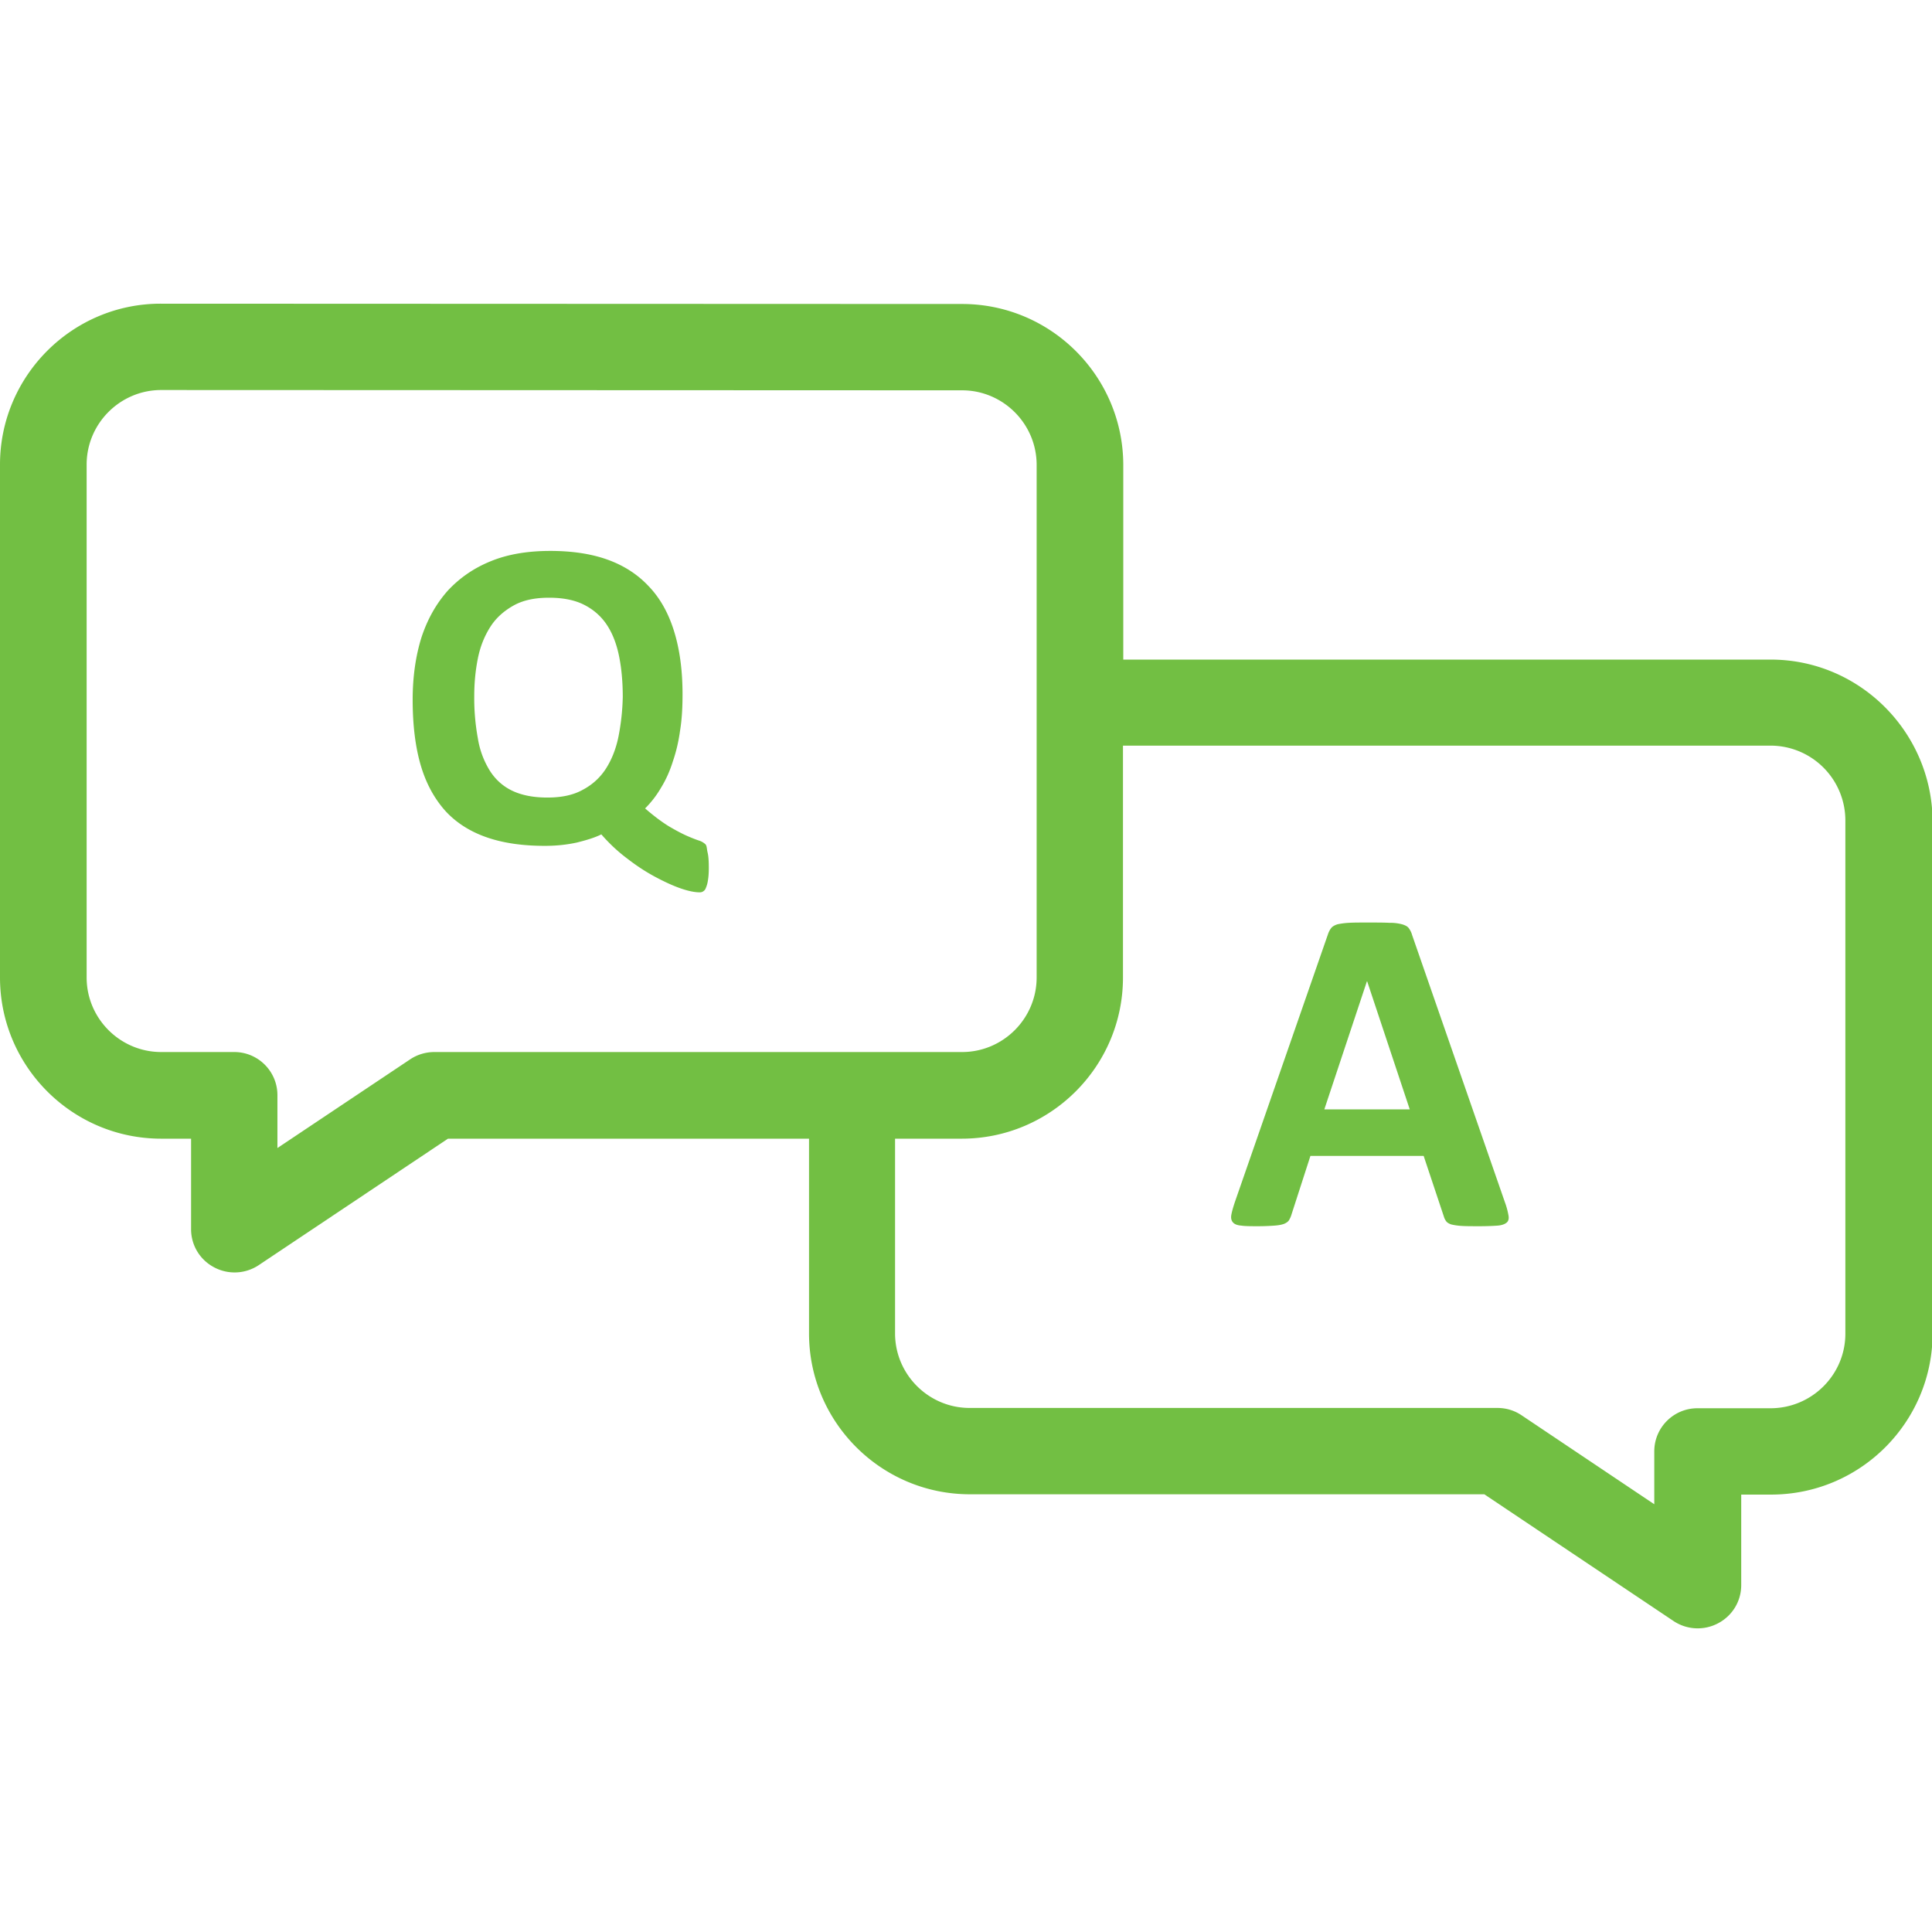 <svg xmlns="http://www.w3.org/2000/svg" viewBox="0 0 64 64" id="Faq"><path d="M58.66 21.85H37.21v-6.44c0-2.94-2.39-5.34-5.34-5.34l-26.53-.01C2.4 10.05 0 12.45 0 15.39v16.99c0 2.94 2.39 5.34 5.34 5.34h.99v3c0 .53.29 1.01.76 1.26a1.442 1.442 0 0 0 1.48-.07l6.27-4.19H26.8v6.45c0 2.94 2.39 5.33 5.33 5.33h17.04l6.27 4.2a1.442 1.442 0 0 0 1.48.07c.47-.25.76-.73.76-1.26v-3h.99c2.95 0 5.34-2.39 5.35-5.33V27.2c-.02-2.95-2.42-5.35-5.36-5.35zm-30.39 13H14.39c-.28 0-.56.08-.8.24l-4.4 2.94v-1.75c0-.79-.64-1.43-1.43-1.43H5.34c-1.36 0-2.47-1.11-2.47-2.47V15.39c0-1.36 1.11-2.47 2.47-2.47l26.53.01c1.36 0 2.47 1.11 2.47 2.47v16.98c0 1.36-1.11 2.47-2.47 2.47h-3.6zm32.86 9.33c0 1.36-1.11 2.47-2.48 2.47h-2.42c-.79 0-1.43.64-1.43 1.43v1.75l-4.4-2.95c-.24-.16-.51-.24-.8-.24H32.12c-1.36 0-2.47-1.11-2.47-2.47v-6.45h2.21c2.94 0 5.34-2.39 5.34-5.34V24.7h21.45a2.48 2.48 0 0 1 2.48 2.48v17z" fill="#72bf43" class="color000000 svgShape"></path><path d="M23.36 27.96a.574.574 0 0 0-.22-.12c-.09-.03-.22-.08-.38-.15-.16-.07-.35-.17-.59-.31-.23-.14-.5-.34-.8-.6.2-.2.38-.43.53-.69.16-.26.29-.55.39-.87.11-.32.19-.66.24-1.03.06-.37.08-.77.08-1.19 0-.82-.1-1.52-.29-2.12-.19-.6-.47-1.09-.85-1.48-.37-.39-.83-.68-1.37-.87-.54-.19-1.17-.28-1.87-.28-.75 0-1.41.11-1.97.34-.57.23-1.04.56-1.43.98-.38.43-.67.94-.87 1.55-.19.61-.29 1.3-.29 2.06 0 .84.09 1.57.27 2.18.18.61.46 1.11.82 1.51.36.39.82.68 1.37.87.55.19 1.19.28 1.92.28.39 0 .74-.04 1.06-.11.32-.08.59-.16.81-.27.27.31.56.58.87.81.31.24.62.44.92.6.3.16.58.29.84.38.26.09.47.13.63.13.04 0 .08-.01.11-.03.03-.02.07-.05.09-.11a.96.96 0 0 0 .07-.25c.02-.11.03-.25.03-.42 0-.22-.01-.39-.04-.51s-.02-.23-.08-.28zm-2.87-3.57c-.08.4-.22.76-.41 1.06-.19.3-.45.54-.77.71-.32.18-.71.26-1.18.26s-.86-.08-1.17-.23c-.31-.15-.56-.38-.74-.67a2.89 2.89 0 0 1-.39-1.06 7.38 7.38 0 0 1-.12-1.4c0-.44.04-.85.12-1.25.08-.4.22-.74.41-1.04.19-.3.45-.53.77-.71.32-.18.71-.26 1.18-.26s.86.08 1.17.24c.31.16.56.38.75.67.19.29.32.64.4 1.04.08.4.12.85.12 1.34-.01.46-.06.89-.14 1.3zm26.29 6.59a.704.704 0 0 0-.11-.23c-.04-.06-.12-.1-.22-.13a1.5 1.5 0 0 0-.42-.05c-.18-.01-.42-.01-.73-.01-.26 0-.47 0-.63.01-.16.01-.28.03-.37.05-.09.03-.16.07-.2.12-.04.05-.08.12-.11.21l-3.08 8.86c-.06.18-.1.32-.12.43-.02.11 0 .19.05.25s.14.1.28.11c.13.02.32.02.56.02.22 0 .4-.01.54-.02s.24-.03.32-.06c.07-.03.13-.07.16-.12a.75.75 0 0 0 .08-.18l.63-1.95h3.75l.67 2.01c.02.07.05.12.08.16s.08.07.16.1c.08.02.19.04.34.05.15.01.35.01.61.01.25 0 .45-.01.59-.02.14-.01.24-.05.3-.1s.08-.13.06-.24a2.5 2.5 0 0 0-.12-.44l-3.07-8.84zm-2.91 5.77 1.41-4.24h.01l1.41 4.24h-2.83z" fill="#72bf43" class="color000000 svgShape"></path></svg>